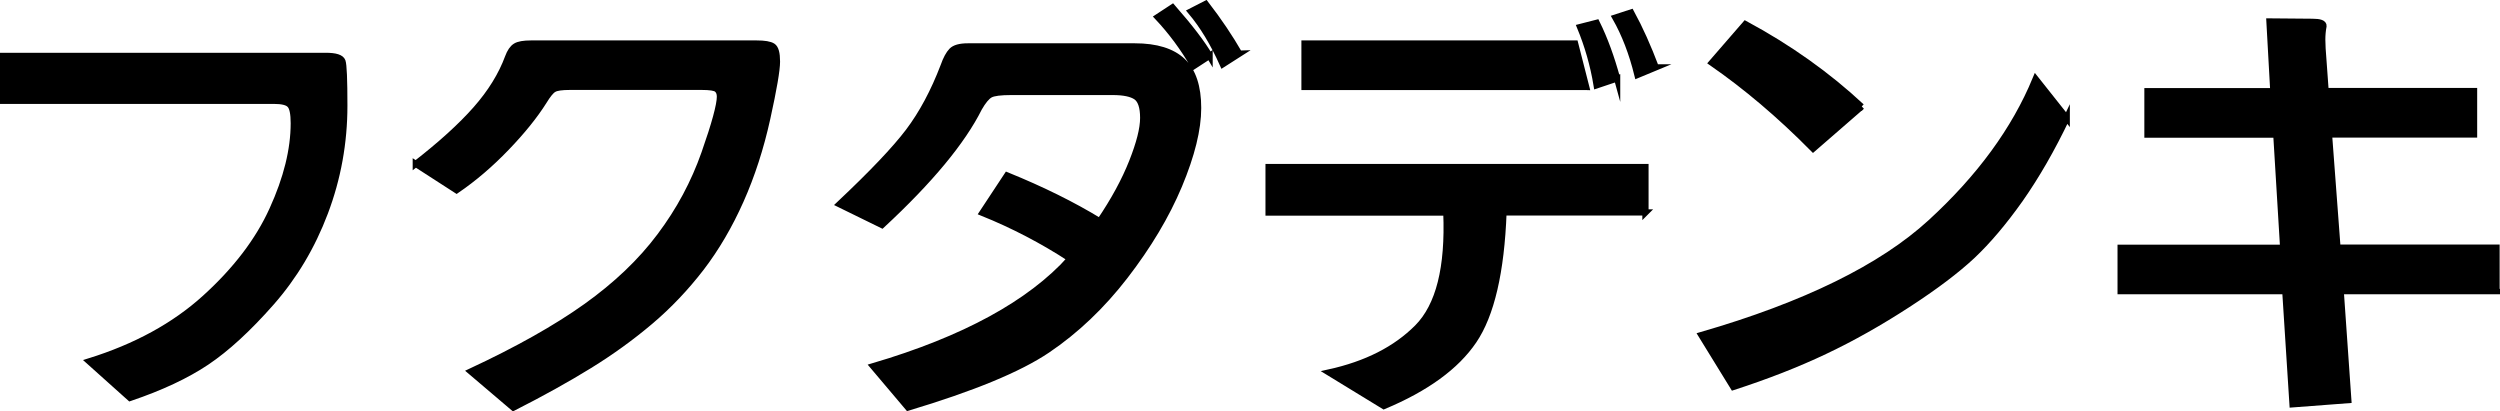 <?xml version="1.0" encoding="UTF-8"?><svg xmlns="http://www.w3.org/2000/svg" viewBox="0 0 200.4 32.98"><defs><style>.d{stroke:#000;stroke-linecap:round;stroke-miterlimit:10;stroke-width:.5px;}</style></defs><g id="a"/><g id="b"><g id="c"><g><path class="d" d="M.25,4.48H26.1c.8,0,1.24,.14,1.35,.43,.1,.28,.15,1.47,.15,3.56,0,2.98-.52,5.83-1.55,8.56-1.03,2.73-2.47,5.14-4.31,7.23-1.84,2.09-3.57,3.68-5.18,4.76-1.61,1.08-3.66,2.04-6.14,2.88l-3.27-2.93c3.73-1.16,6.83-2.85,9.29-5.08s4.27-4.59,5.4-7.09c1.14-2.5,1.71-4.81,1.71-6.92,0-.77-.1-1.27-.31-1.48-.2-.22-.64-.32-1.3-.32H.25v-3.58Z"/><path class="d" d="M33.33,13.14c2.02-1.57,3.63-3.03,4.82-4.38,1.19-1.35,2.05-2.74,2.58-4.18,.16-.43,.36-.72,.6-.87s.65-.22,1.24-.22h18.07c.64,0,1.07,.07,1.3,.22s.34,.56,.34,1.23-.26,2.19-.78,4.55c-.52,2.36-1.23,4.56-2.13,6.58-.9,2.02-1.96,3.83-3.17,5.41-1.22,1.58-2.57,3.01-4.07,4.28-1.5,1.27-3.13,2.45-4.88,3.53-1.75,1.08-3.78,2.21-6.1,3.39l-3.41-2.9c3.75-1.75,6.83-3.48,9.24-5.2,2.41-1.72,4.39-3.6,5.93-5.66,1.55-2.06,2.73-4.27,3.56-6.63,.83-2.36,1.24-3.88,1.24-4.54,0-.27-.08-.47-.24-.6s-.57-.19-1.23-.19h-10.54c-.66,0-1.1,.06-1.31,.19-.22,.12-.48,.45-.8,.97-.73,1.16-1.73,2.4-3,3.72-1.27,1.32-2.6,2.46-3.99,3.41l-3.27-2.11Z"/><path class="d" d="M85.81,20.74c-2.23-1.45-4.58-2.68-7.06-3.68l1.98-3c2.8,1.14,5.27,2.36,7.43,3.68,1.14-1.68,2-3.27,2.59-4.76,.59-1.49,.89-2.66,.89-3.53s-.19-1.43-.56-1.69c-.38-.26-1.01-.39-1.89-.39h-8.12c-.86,0-1.43,.07-1.7,.22-.27,.15-.57,.51-.89,1.07-1.34,2.68-3.93,5.81-7.78,9.38l-3.41-1.67c2.61-2.46,4.46-4.4,5.54-5.83,1.08-1.43,2.02-3.18,2.81-5.25,.2-.57,.42-.97,.65-1.21,.23-.24,.66-.36,1.3-.36h13.37c1.73,0,3.01,.4,3.84,1.19,.83,.8,1.24,2.05,1.24,3.75s-.51,3.77-1.53,6.21c-1.02,2.43-2.47,4.85-4.33,7.26-1.86,2.41-3.94,4.38-6.22,5.92s-6.01,3.07-11.17,4.62l-2.8-3.31c7.32-2.16,12.59-5.04,15.82-8.63Zm11.15-16.27l-1.26,.82c-.84-1.45-1.81-2.76-2.9-3.92l1.19-.78c1.41,1.61,2.4,2.91,2.97,3.89Zm2.39-.17l-1.33,.85c-.75-1.68-1.6-3.09-2.56-4.23l1.19-.61c1.05,1.36,1.94,2.69,2.69,3.99Z"/><path class="d" d="M131.91,17.03h-11.39c-.18,4.77-.98,8.2-2.39,10.28-1.41,2.08-3.81,3.82-7.2,5.24l-4.4-2.69c3-.66,5.36-1.86,7.09-3.6,1.73-1.74,2.5-4.81,2.32-9.22h-14.25v-3.65h30.21v3.65Zm-4.77-10.06h-22.57V3.49h21.69l.89,3.48Zm2.49-.68l-1.64,.55c-.27-1.64-.72-3.19-1.33-4.67l1.33-.34c.64,1.3,1.18,2.78,1.64,4.47Zm3.1-.89l-1.47,.61c-.43-1.75-1.02-3.28-1.77-4.6l1.26-.41c.71,1.3,1.36,2.76,1.98,4.4Z"/><path class="d" d="M165.67,9.46c-1.18,2.48-2.43,4.64-3.73,6.5-1.31,1.85-2.59,3.36-3.84,4.54-1.25,1.17-2.98,2.48-5.2,3.92s-4.43,2.69-6.63,3.73c-2.21,1.05-4.65,2-7.33,2.87l-2.56-4.16c8.32-2.41,14.45-5.42,18.38-9.02,3.93-3.6,6.74-7.44,8.42-11.51l2.49,3.14Zm-16.44-.92l-3.89,3.38c-2.68-2.71-5.39-5-8.12-6.89l2.69-3.1c3.5,1.89,6.6,4.09,9.31,6.62Z"/><path class="d" d="M200.15,23.34h-12.52l.61,8.73-4.47,.34-.58-9.07h-13.2v-3.48h13.03l-.55-9.07h-10.33v-3.48h10.09l-.31-5.59,3.44,.03c.61,0,.91,.11,.89,.34-.07,.36-.1,.73-.1,1.09s.03,.96,.1,1.77l.17,2.35h11.9v3.48h-11.63l.68,9.07h12.75v3.48Z"/></g></g></g></svg>